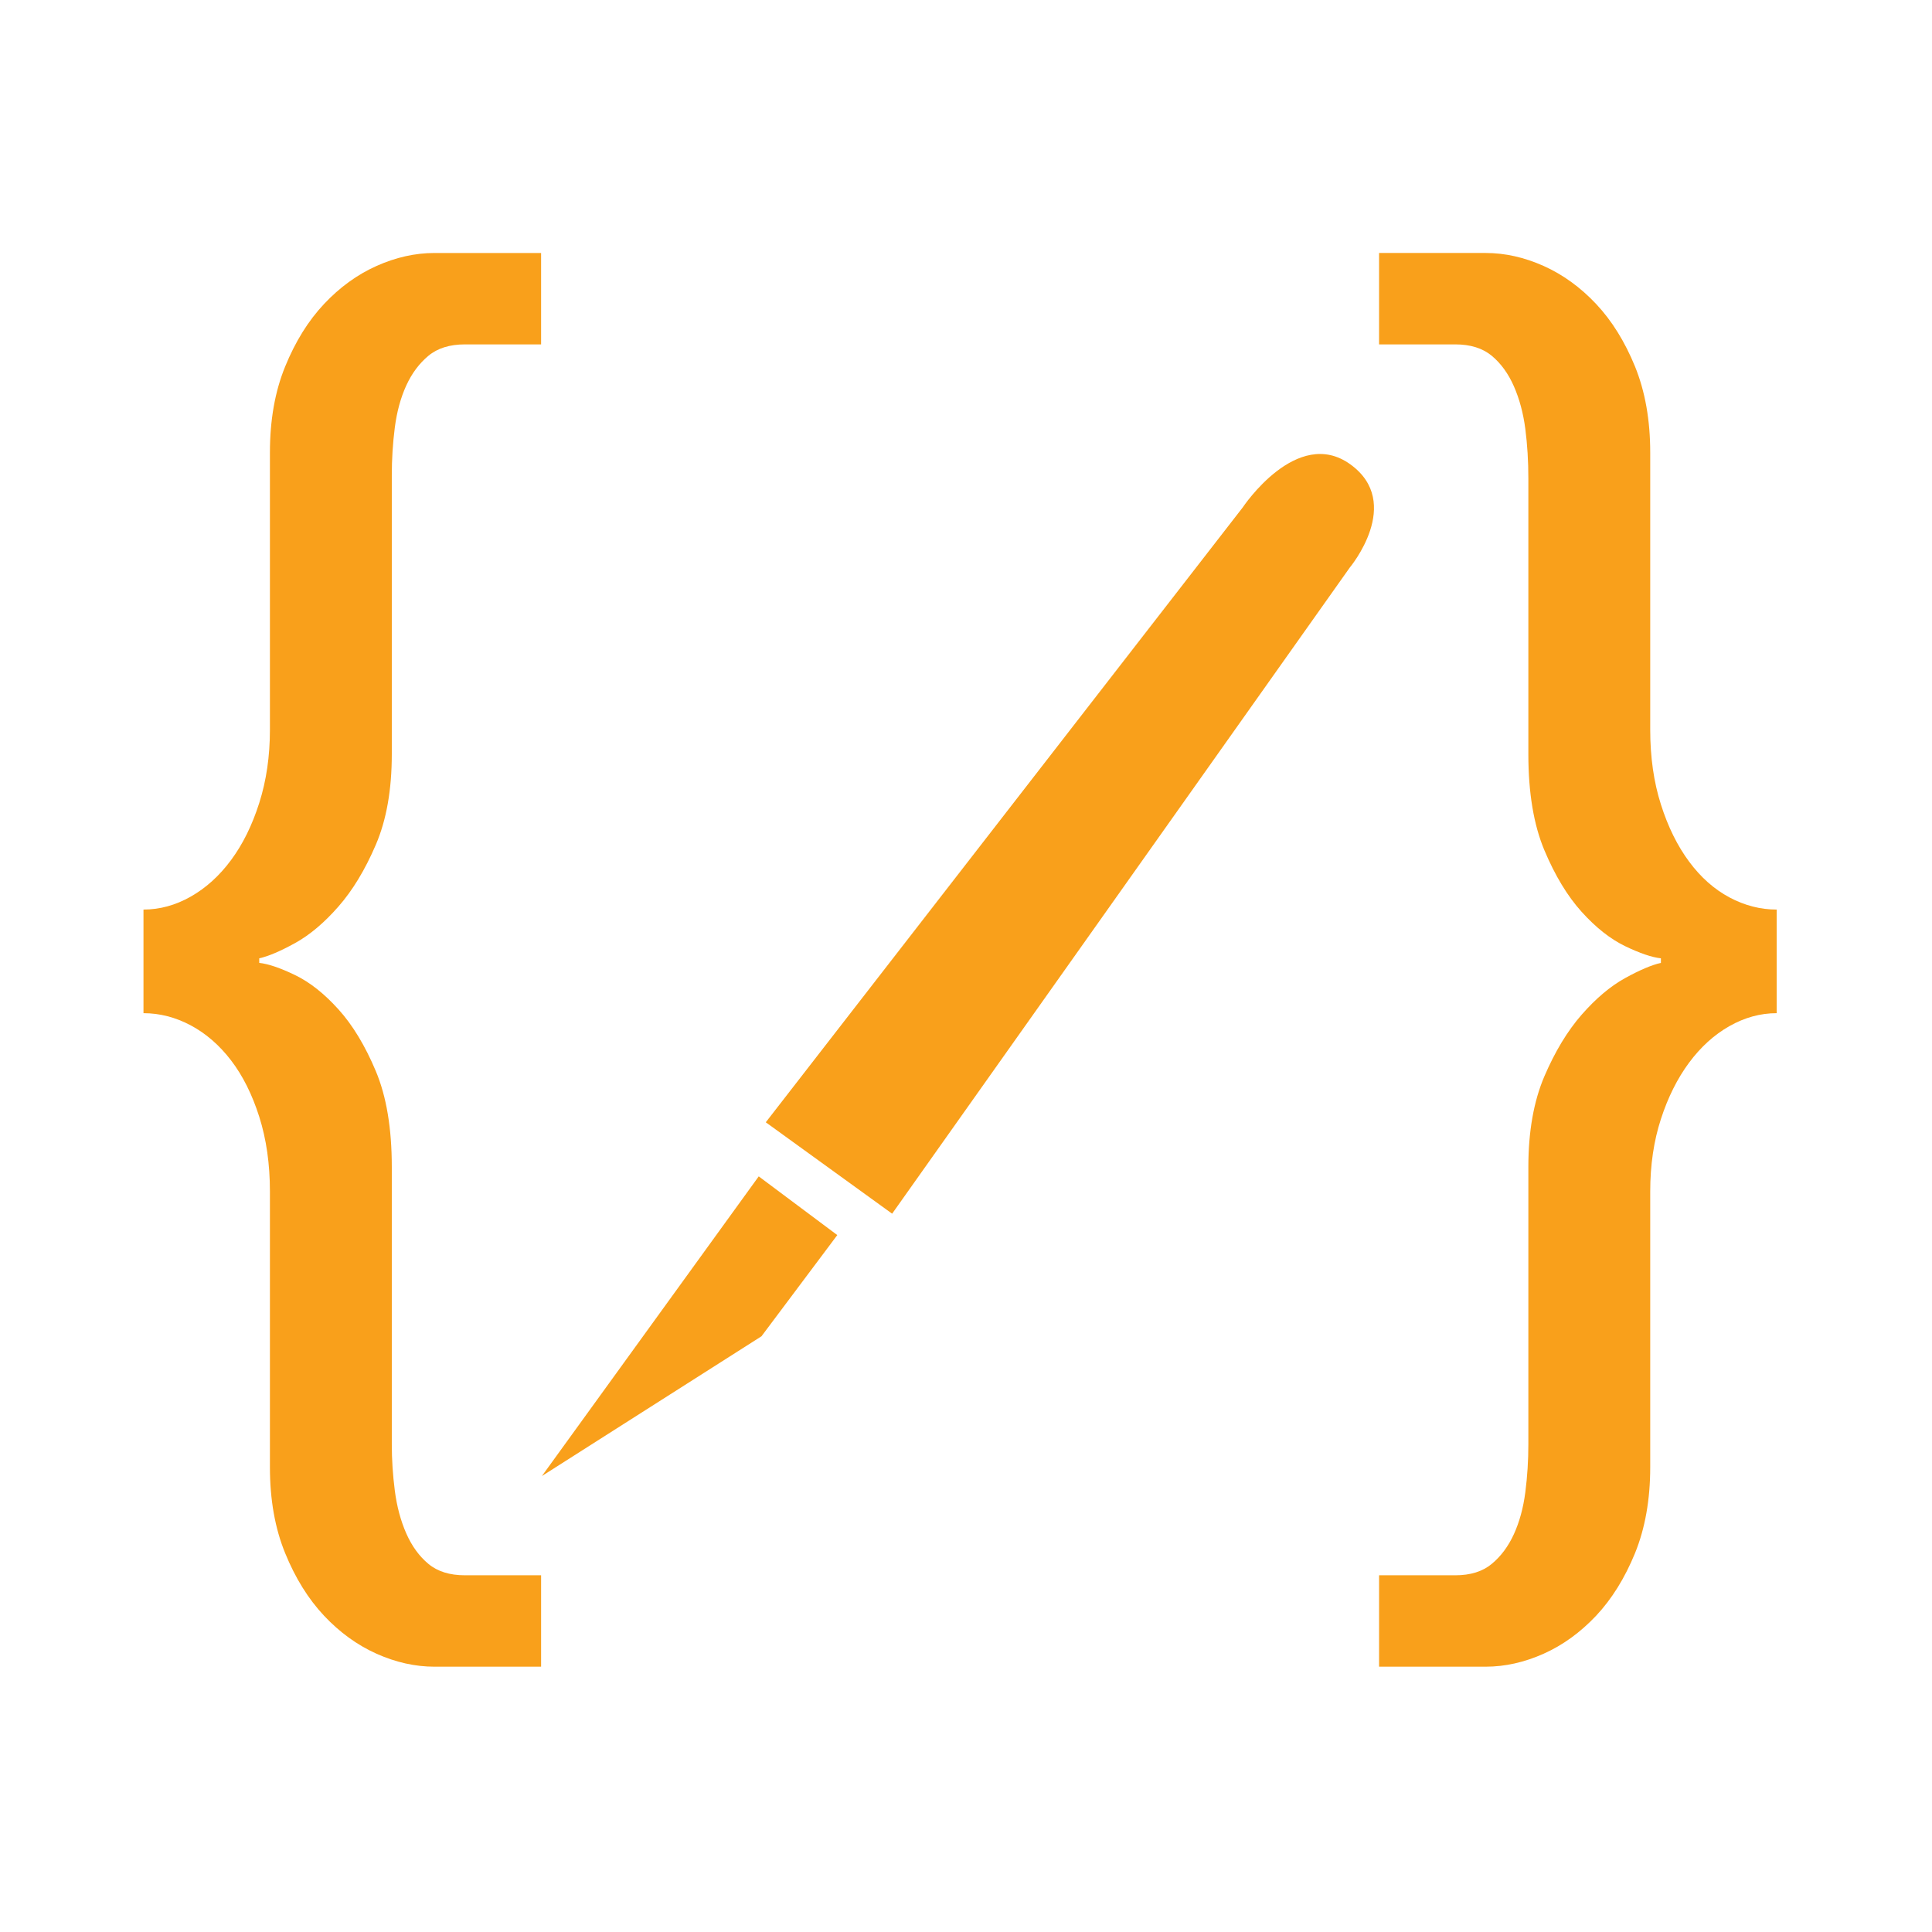 <?xml version="1.0" encoding="UTF-8"?> <svg xmlns="http://www.w3.org/2000/svg" xmlns:xlink="http://www.w3.org/1999/xlink" version="1.1" id="Layer_1" x="0px" y="0px" width="200px" height="200px" viewBox="0 0 200 200" xml:space="preserve"> <g> <g> <g> <path fill="#F9A01B" d="M48.128,35.651c-1.579,0-2.837,0.396-3.784,1.184c-0.945,0.789-1.71,1.811-2.288,3.074 c-0.578,1.263-0.972,2.709-1.184,4.336c-0.21,1.631-0.313,3.288-0.313,4.969v28.857c0,3.683-0.551,6.81-1.658,9.387 c-1.103,2.575-2.392,4.705-3.864,6.385c-1.473,1.684-2.969,2.944-4.493,3.786c-1.524,0.84-2.759,1.366-3.707,1.576v0.472 c0.947,0.105,2.183,0.527,3.707,1.262c1.524,0.735,3.021,1.918,4.493,3.549c1.472,1.63,2.761,3.76,3.864,6.386 c1.107,2.629,1.658,5.939,1.658,9.934v28.703c0,1.577,0.103,3.178,0.313,4.808c0.212,1.632,0.606,3.103,1.184,4.419 c0.578,1.312,1.343,2.365,2.288,3.151c0.947,0.791,2.206,1.185,3.784,1.185h7.886v9.461H44.973c-1.995,0-3.996-0.447-5.991-1.339 c-1.999-0.894-3.812-2.21-5.44-3.94c-1.63-1.738-2.972-3.895-4.02-6.467c-1.056-2.58-1.58-5.55-1.58-8.91v-28.542 c0-2.842-0.369-5.413-1.104-7.729c-0.735-2.312-1.709-4.258-2.917-5.835c-1.208-1.578-2.603-2.787-4.179-3.63 c-1.578-0.838-3.208-1.259-4.889-1.259V94.158c1.68,0,3.311-0.445,4.889-1.34c1.577-0.893,2.971-2.153,4.179-3.787 c1.207-1.627,2.182-3.598,2.917-5.912c0.735-2.31,1.104-4.834,1.104-7.57v-28.7c0-3.365,0.524-6.335,1.58-8.912 c1.048-2.573,2.39-4.732,4.02-6.466c1.628-1.733,3.441-3.047,5.44-3.942c1.995-0.892,3.996-1.34,5.991-1.34h11.041v9.462H48.128z "></path> <path fill="#F9A01B" d="M150.646,163.074c1.578,0,2.837-0.394,3.786-1.185c0.945-0.786,1.708-1.811,2.286-3.075 c0.576-1.26,0.972-2.706,1.183-4.337c0.21-1.631,0.314-3.284,0.314-4.966v-28.703c0-3.679,0.555-6.802,1.656-9.383 c1.104-2.575,2.394-4.705,3.862-6.384c1.473-1.682,2.971-2.944,4.494-3.787c1.525-0.839,2.761-1.364,3.71-1.577v-0.472 c-0.949-0.104-2.185-0.528-3.71-1.262c-1.523-0.736-3.021-1.918-4.494-3.548c-1.469-1.628-2.759-3.757-3.862-6.385 c-1.102-2.628-1.656-5.939-1.656-9.939V49.529c0-1.787-0.104-3.495-0.314-5.126c-0.211-1.626-0.606-3.097-1.183-4.413 c-0.578-1.315-1.341-2.366-2.286-3.155c-0.949-0.789-2.208-1.184-3.786-1.184h-7.885v-9.462H153.8 c1.996,0,3.994,0.448,5.992,1.34c1.999,0.895,3.81,2.209,5.442,3.942c1.629,1.734,2.968,3.894,4.021,6.466 c1.047,2.577,1.576,5.547,1.576,8.912v28.7c0,2.839,0.369,5.417,1.106,7.728c0.732,2.312,1.708,4.284,2.917,5.914 c1.207,1.63,2.6,2.864,4.177,3.707c1.576,0.841,3.208,1.26,4.889,1.26v10.726c-1.681,0-3.312,0.447-4.889,1.339 c-1.577,0.894-2.97,2.157-4.177,3.783c-1.209,1.634-2.185,3.578-2.917,5.839c-0.737,2.262-1.106,4.758-1.106,7.492v28.542 c0,3.36-0.529,6.33-1.576,8.91c-1.054,2.572-2.393,4.729-4.021,6.467c-1.633,1.73-3.443,3.047-5.442,3.94 c-1.998,0.892-3.996,1.339-5.992,1.339h-11.038v-9.461H150.646z"></path> </g> </g> <g> <polygon fill="#F9A01B" points="78.543,121.778 56.098,152.798 78.828,138.331 86.676,127.855 "></polygon> <path fill="#F9A01B" d="M79.273,116.179l13.08,9.462l47.375-66.886c0,0,5.597-6.68,0.065-10.682 c-5.536-4.004-11.145,4.454-11.145,4.454L79.273,116.179z"></path> </g> </g> </svg> 